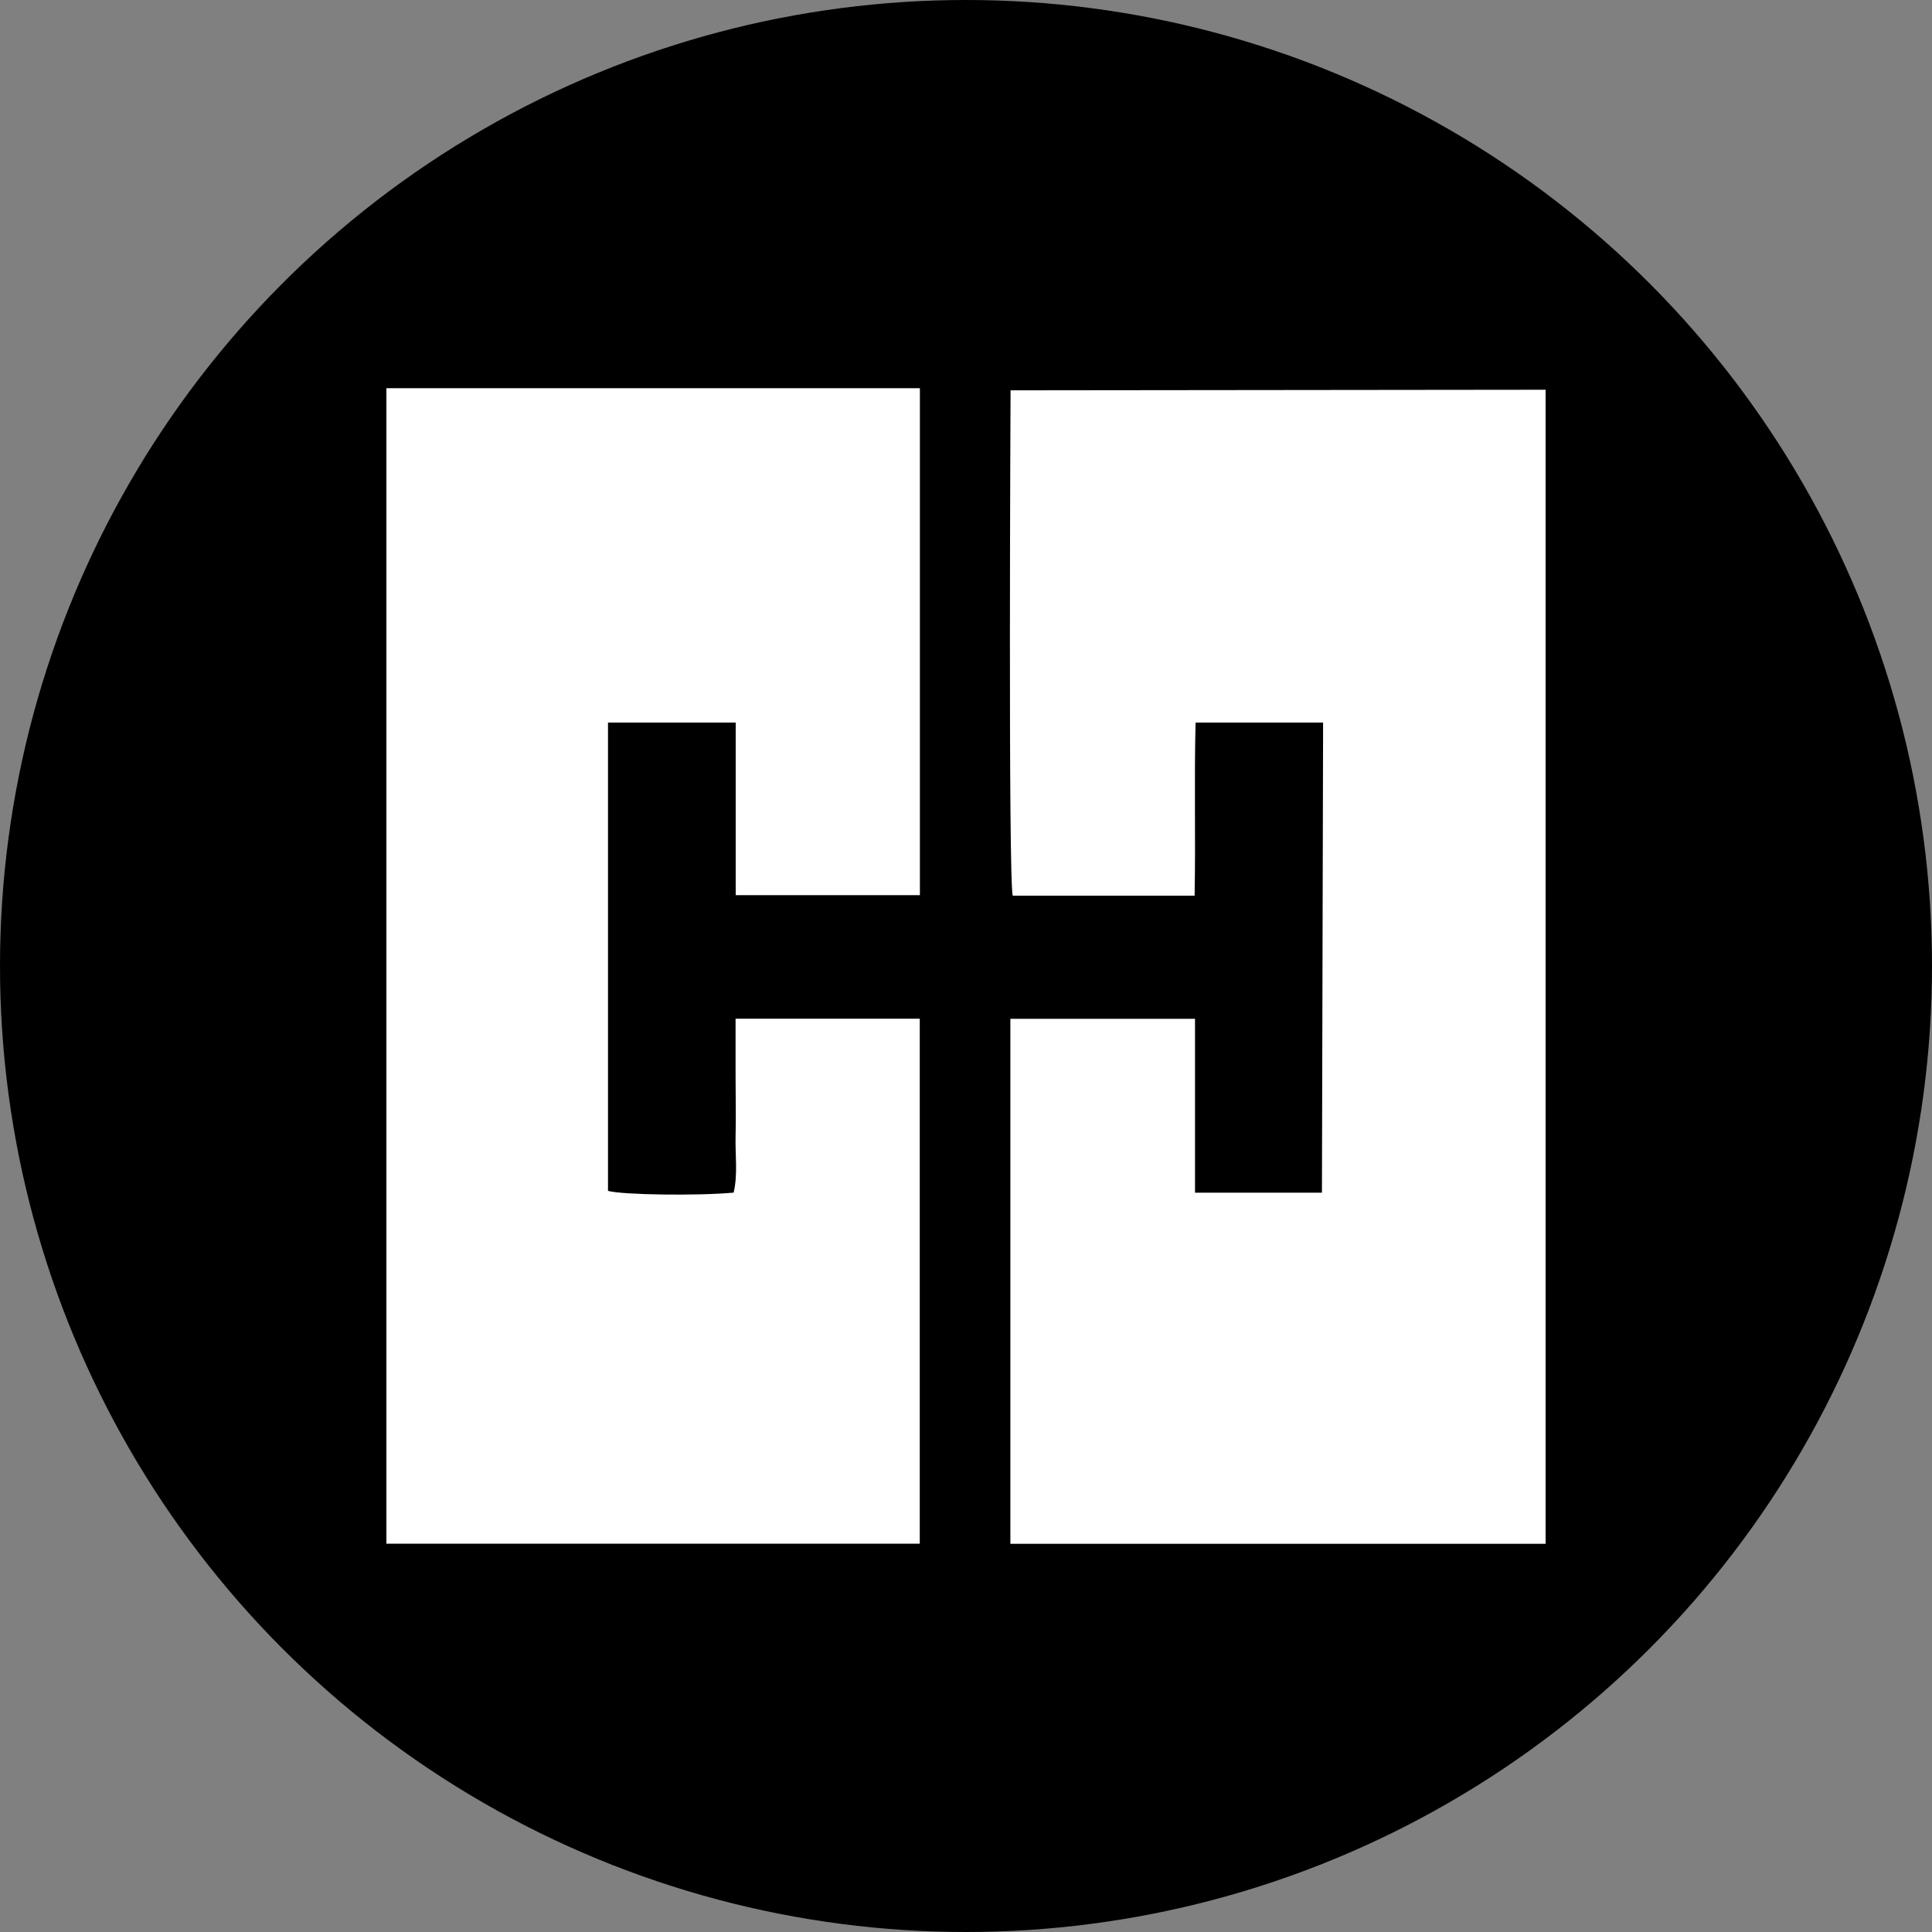 <?xml version='1.0' encoding='utf-8'?>
<svg xmlns="http://www.w3.org/2000/svg" id="Layer_1" data-name="Layer 1" viewBox="0 0 300 300" width="300" height="300"><rect x="0" y="0" width="300" height="300" fill="#808080" stroke="none"/><defs><clipPath id="bz_circular_clip"><circle cx="150.0" cy="150.0" r="150.0" /></clipPath></defs><g clip-path="url(#bz_circular_clip)"><rect x="-1.5" y="-1.5" width="303" height="303" /><path d="M185.5,139.08H157.26c-.72-2.3-.34-78.47-.34-78.47L240,60.52v179.2H156.89V158.2h28.67v27h19.71l.18-73h-19.8C185.42,121,185.67,129.9,185.5,139.08Z" fill="#fff" /><path d="M142.84,139h-28.6v-26.8H94.41v72.72c2.21.62,13.86.79,19.51.27.67-2.86.23-5.82.3-8.74.08-3.09,0-6.18,0-9.27v-9h28.6V239.7H60V60.28h82.84Z" fill="#fff" /></g></svg>